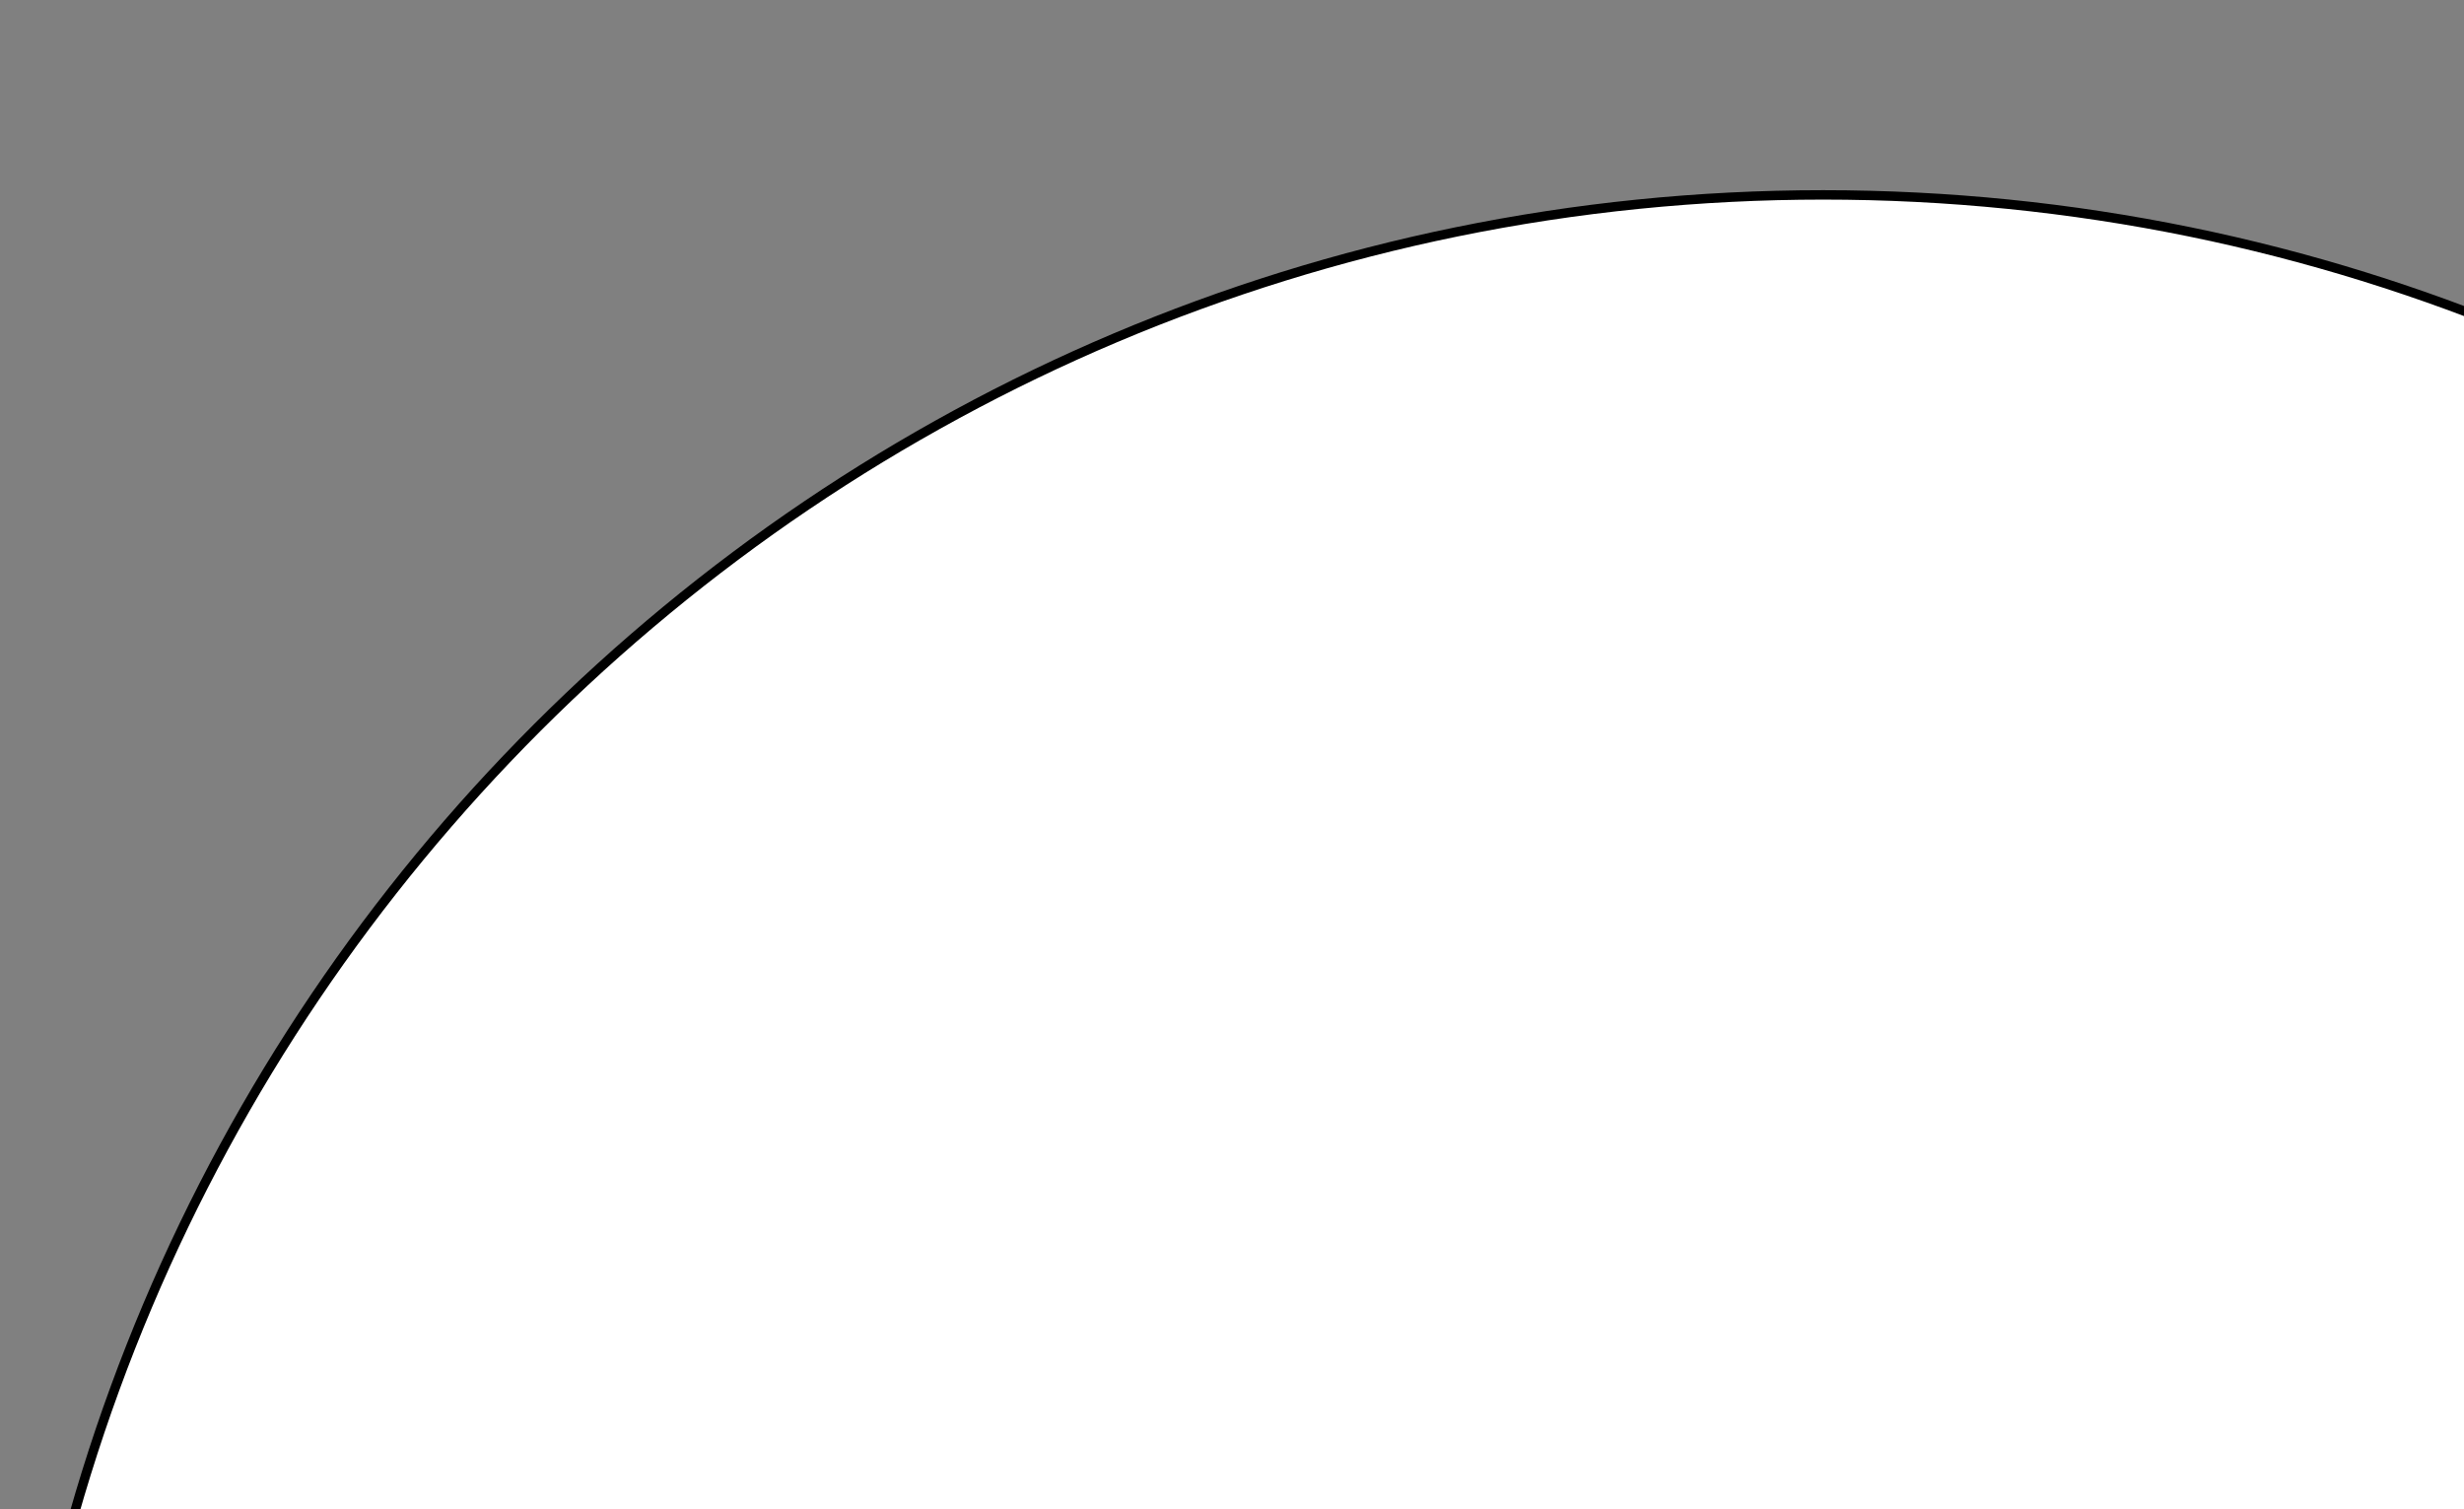 <svg xmlns="http://www.w3.org/2000/svg" xmlns:xlink="http://www.w3.org/1999/xlink" width="392.245" height="240.217" viewBox="0 0 392.245 240.217">
  <rect x="0" y="0" width="392.245" height="240.217" fill="#808080" stroke="none"/>
  <defs>
    <clipPath id="clip-path">
      <rect id="Rectangle_110" data-name="Rectangle 110" width="392.245" height="240.217" transform="translate(1324 2908)" fill="#ffa782" stroke="#707070" stroke-width="1"/>
    </clipPath>
  </defs>
  <g id="Mask_Group_3" data-name="Mask Group 3" transform="translate(-1324 -2908)" clip-path="url(#clip-path)">
    <g id="Path_23210" data-name="Path 23210" transform="translate(1324 2938.274)" fill="#fff">
      <path d="M 290.235 579.72 C 270.593 579.72 250.964 577.741 231.893 573.839 C 213.307 570.035 195.025 564.36 177.555 556.971 C 160.402 549.716 143.857 540.736 128.382 530.281 C 113.053 519.925 98.638 508.032 85.538 494.932 C 72.438 481.832 60.545 467.417 50.189 452.088 C 39.734 436.613 30.754 420.068 23.499 402.915 C 16.11 385.445 10.435 367.163 6.631 348.577 C 2.729 329.506 0.75 309.877 0.75 290.235 C 0.75 270.593 2.729 250.964 6.631 231.893 C 10.435 213.307 16.11 195.025 23.499 177.555 C 30.754 160.402 39.734 143.857 50.189 128.382 C 60.545 113.053 72.438 98.638 85.538 85.538 C 98.638 72.438 113.053 60.545 128.382 50.189 C 143.857 39.734 160.402 30.754 177.555 23.499 C 195.025 16.11 213.307 10.435 231.893 6.631 C 250.964 2.729 270.593 0.75 290.235 0.75 C 309.877 0.75 329.506 2.729 348.577 6.631 C 367.163 10.435 385.445 16.11 402.915 23.499 C 420.068 30.754 436.613 39.734 452.088 50.189 C 467.417 60.545 481.832 72.438 494.932 85.538 C 508.032 98.638 519.925 113.053 530.281 128.382 C 540.736 143.857 549.716 160.402 556.971 177.555 C 564.36 195.025 570.035 213.307 573.839 231.893 C 577.741 250.964 579.72 270.593 579.72 290.235 C 579.72 309.877 577.741 329.506 573.839 348.577 C 570.035 367.163 564.36 385.445 556.971 402.915 C 549.716 420.068 540.736 436.613 530.281 452.088 C 519.925 467.417 508.032 481.832 494.932 494.932 C 481.832 508.032 467.417 519.925 452.088 530.281 C 436.613 540.736 420.068 549.716 402.915 556.971 C 385.445 564.36 367.163 570.035 348.577 573.839 C 329.506 577.741 309.877 579.72 290.235 579.72 Z" stroke="none"/>
      <path d="M 290.235 1.5 C 270.644 1.5 251.065 3.474 232.043 7.366 C 213.505 11.159 195.271 16.82 177.847 24.19 C 160.738 31.426 144.237 40.382 128.802 50.81 C 113.512 61.14 99.135 73.002 86.068 86.068 C 73.002 99.135 61.14 113.512 50.81 128.802 C 40.382 144.237 31.426 160.738 24.19 177.847 C 16.82 195.271 11.159 213.505 7.366 232.043 C 3.474 251.065 1.5 270.644 1.5 290.235 C 1.5 309.826 3.474 329.405 7.366 348.427 C 11.159 366.965 16.82 385.199 24.19 402.623 C 31.426 419.732 40.382 436.233 50.81 451.668 C 61.14 466.958 73.002 481.335 86.068 494.402 C 99.135 507.468 113.512 519.33 128.802 529.66 C 144.237 540.088 160.738 549.044 177.847 556.28 C 195.271 563.65 213.505 569.311 232.043 573.104 C 251.065 576.996 270.644 578.97 290.235 578.97 C 309.826 578.97 329.405 576.996 348.427 573.104 C 366.965 569.311 385.199 563.65 402.623 556.28 C 419.732 549.044 436.233 540.088 451.668 529.66 C 466.958 519.33 481.335 507.468 494.402 494.402 C 507.468 481.335 519.33 466.958 529.66 451.668 C 540.088 436.233 549.044 419.732 556.28 402.623 C 563.65 385.199 569.311 366.965 573.104 348.427 C 576.996 329.405 578.97 309.826 578.97 290.235 C 578.97 270.644 576.996 251.065 573.104 232.043 C 569.311 213.505 563.65 195.271 556.28 177.847 C 549.044 160.738 540.088 144.237 529.66 128.802 C 519.33 113.512 507.468 99.135 494.402 86.068 C 481.335 73.002 466.958 61.14 451.668 50.81 C 436.233 40.382 419.732 31.426 402.623 24.19 C 385.199 16.82 366.965 11.159 348.427 7.366 C 329.405 3.474 309.826 1.5 290.235 1.5 M 290.235 0 C 450.527 0 580.47 129.943 580.47 290.235 C 580.47 450.527 450.527 580.47 290.235 580.47 C 129.943 580.47 0 450.527 0 290.235 C 0 129.943 129.943 0 290.235 0 Z" stroke="none" fill="#000"/>
    </g>
  </g>
</svg>
